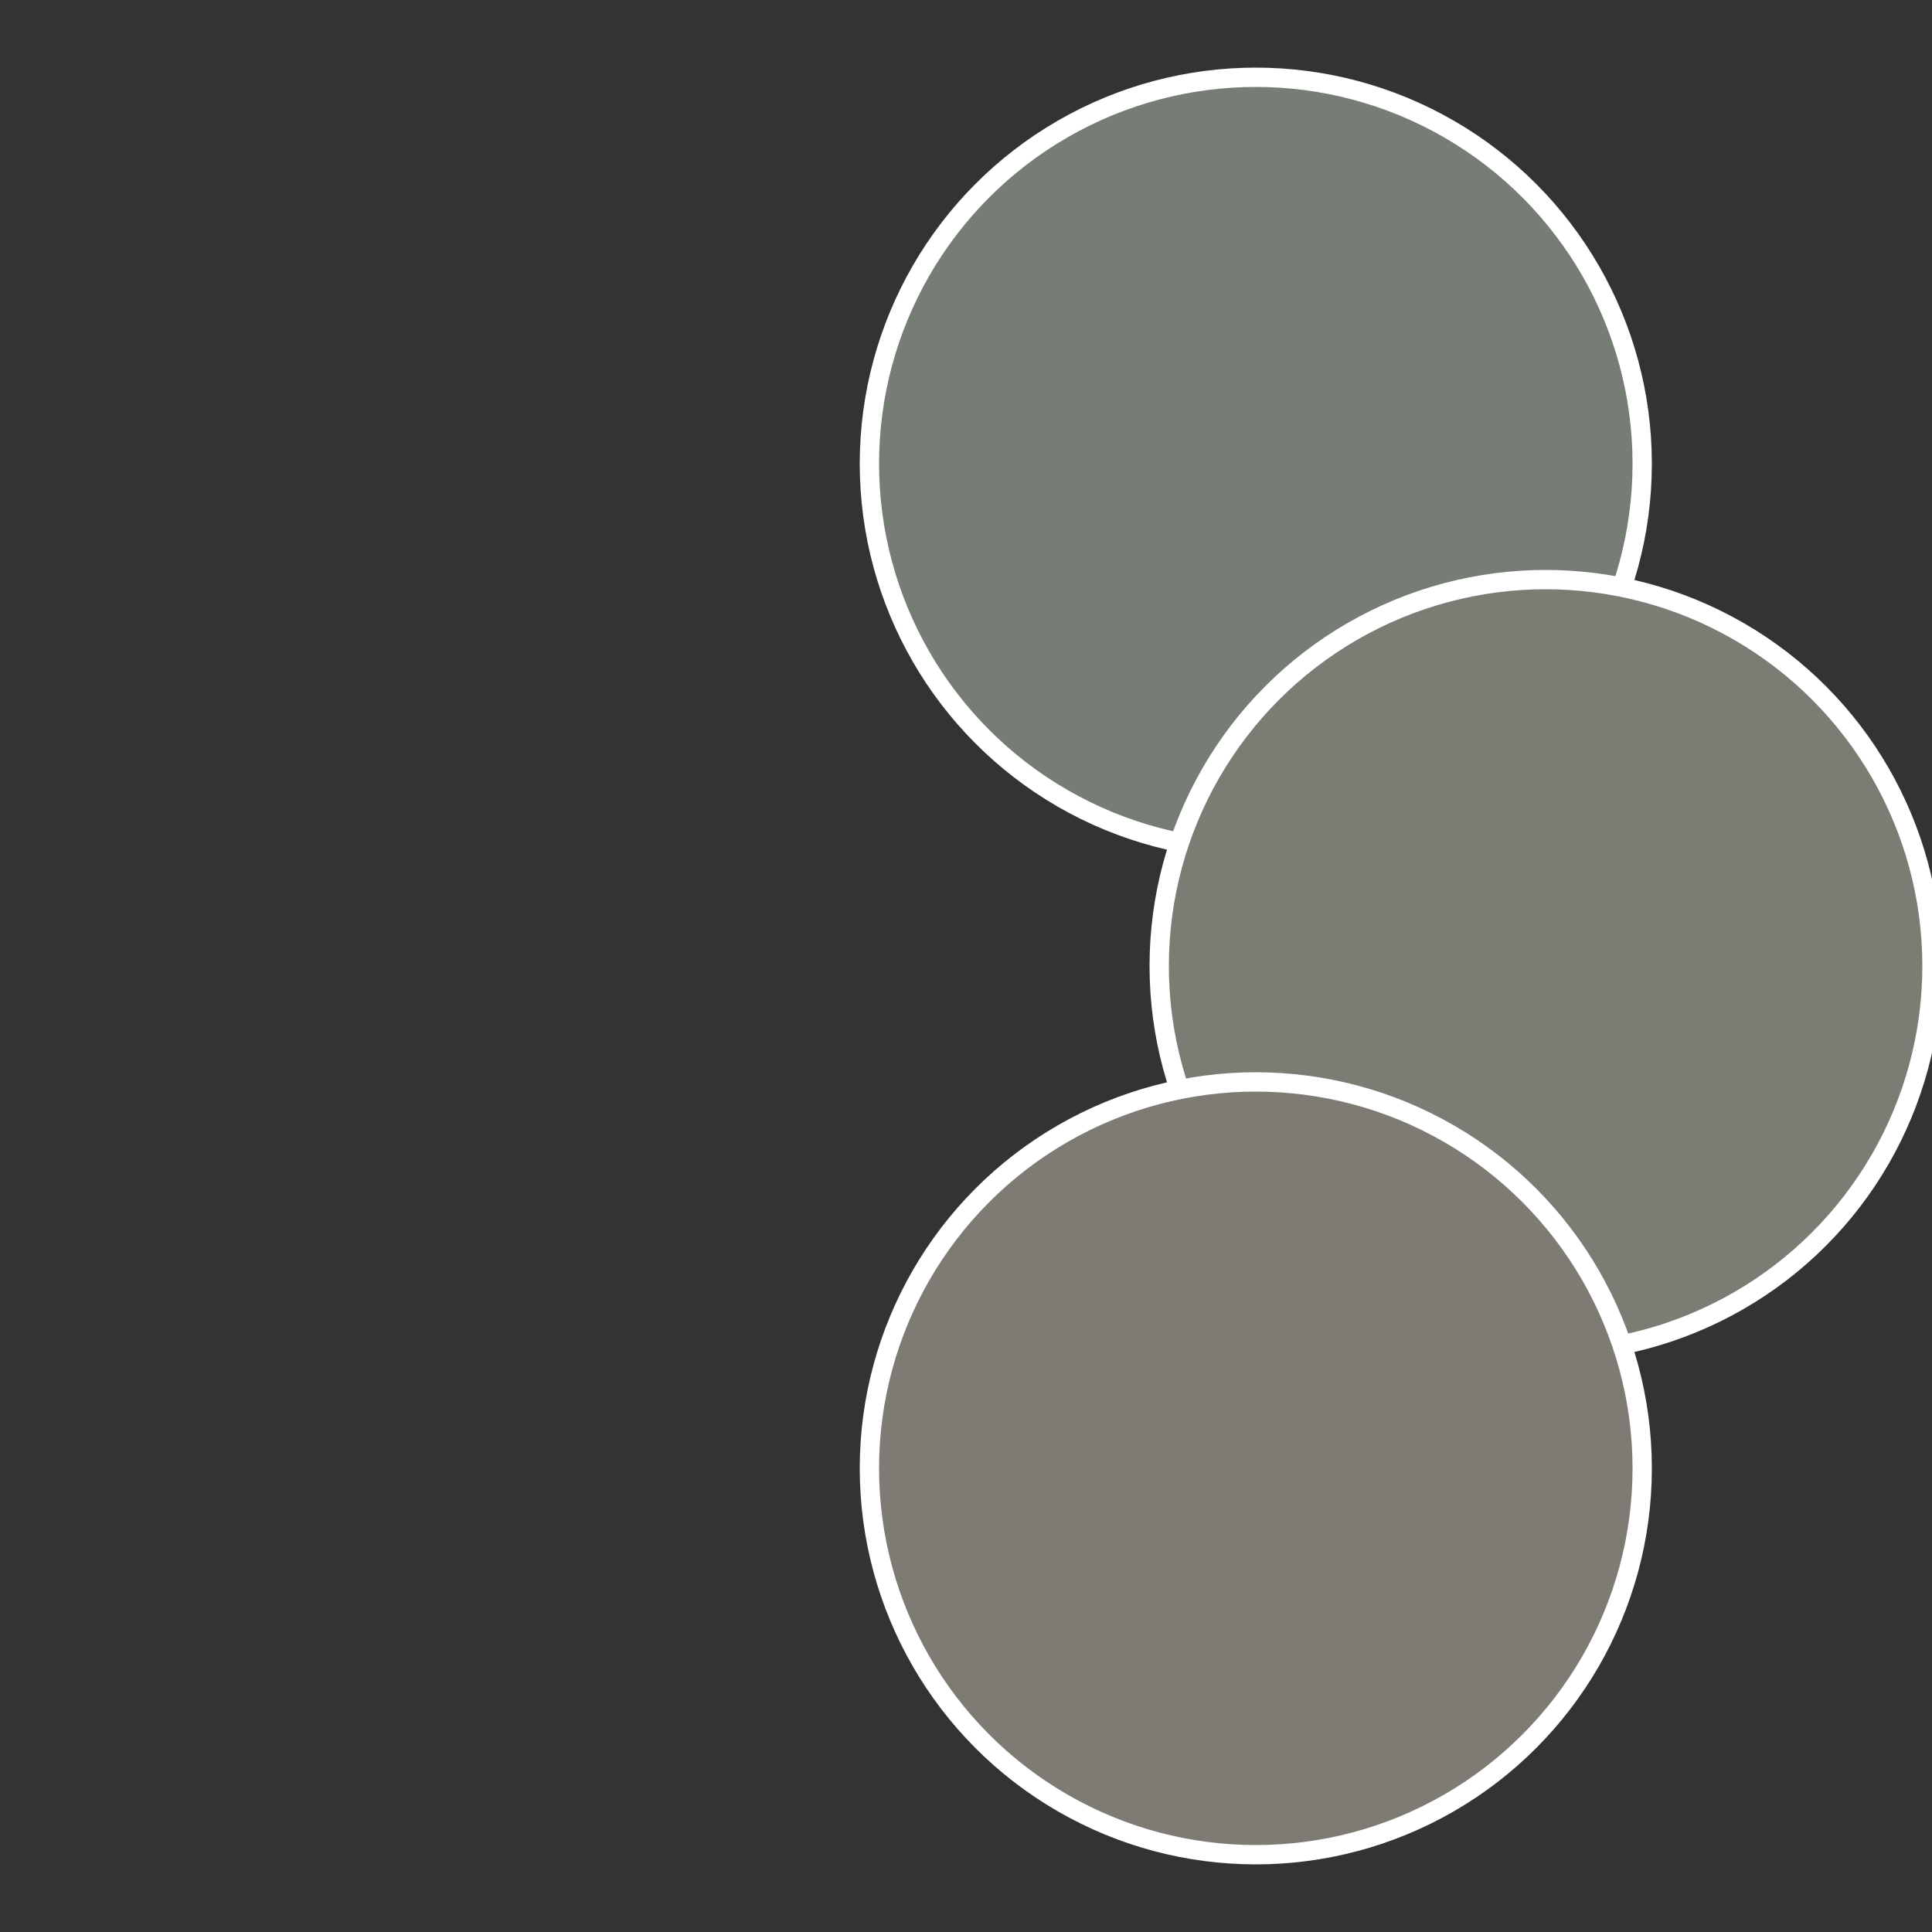 <?xml version="1.0" standalone="no"?>
<svg width="500" height="500" viewBox="-1 -1 2 2" xmlns="http://www.w3.org/2000/svg">
 
                <rect x="-1" y="-1" width="2" height="2" fill="#333333" stroke="none"/>
 
                <circle cx="0.3" cy="-0.52" r="0.4" fill="#767d74" stroke="#fff" stroke-width="1%" />
             
                <circle cx="0.6" cy="0" r="0.4" fill="#7a7d74" stroke="#fff" stroke-width="1%" />
             
                <circle cx="0.3" cy="0.52" r="0.4" fill="#7d7b74" stroke="#fff" stroke-width="1%" />
            </svg>
